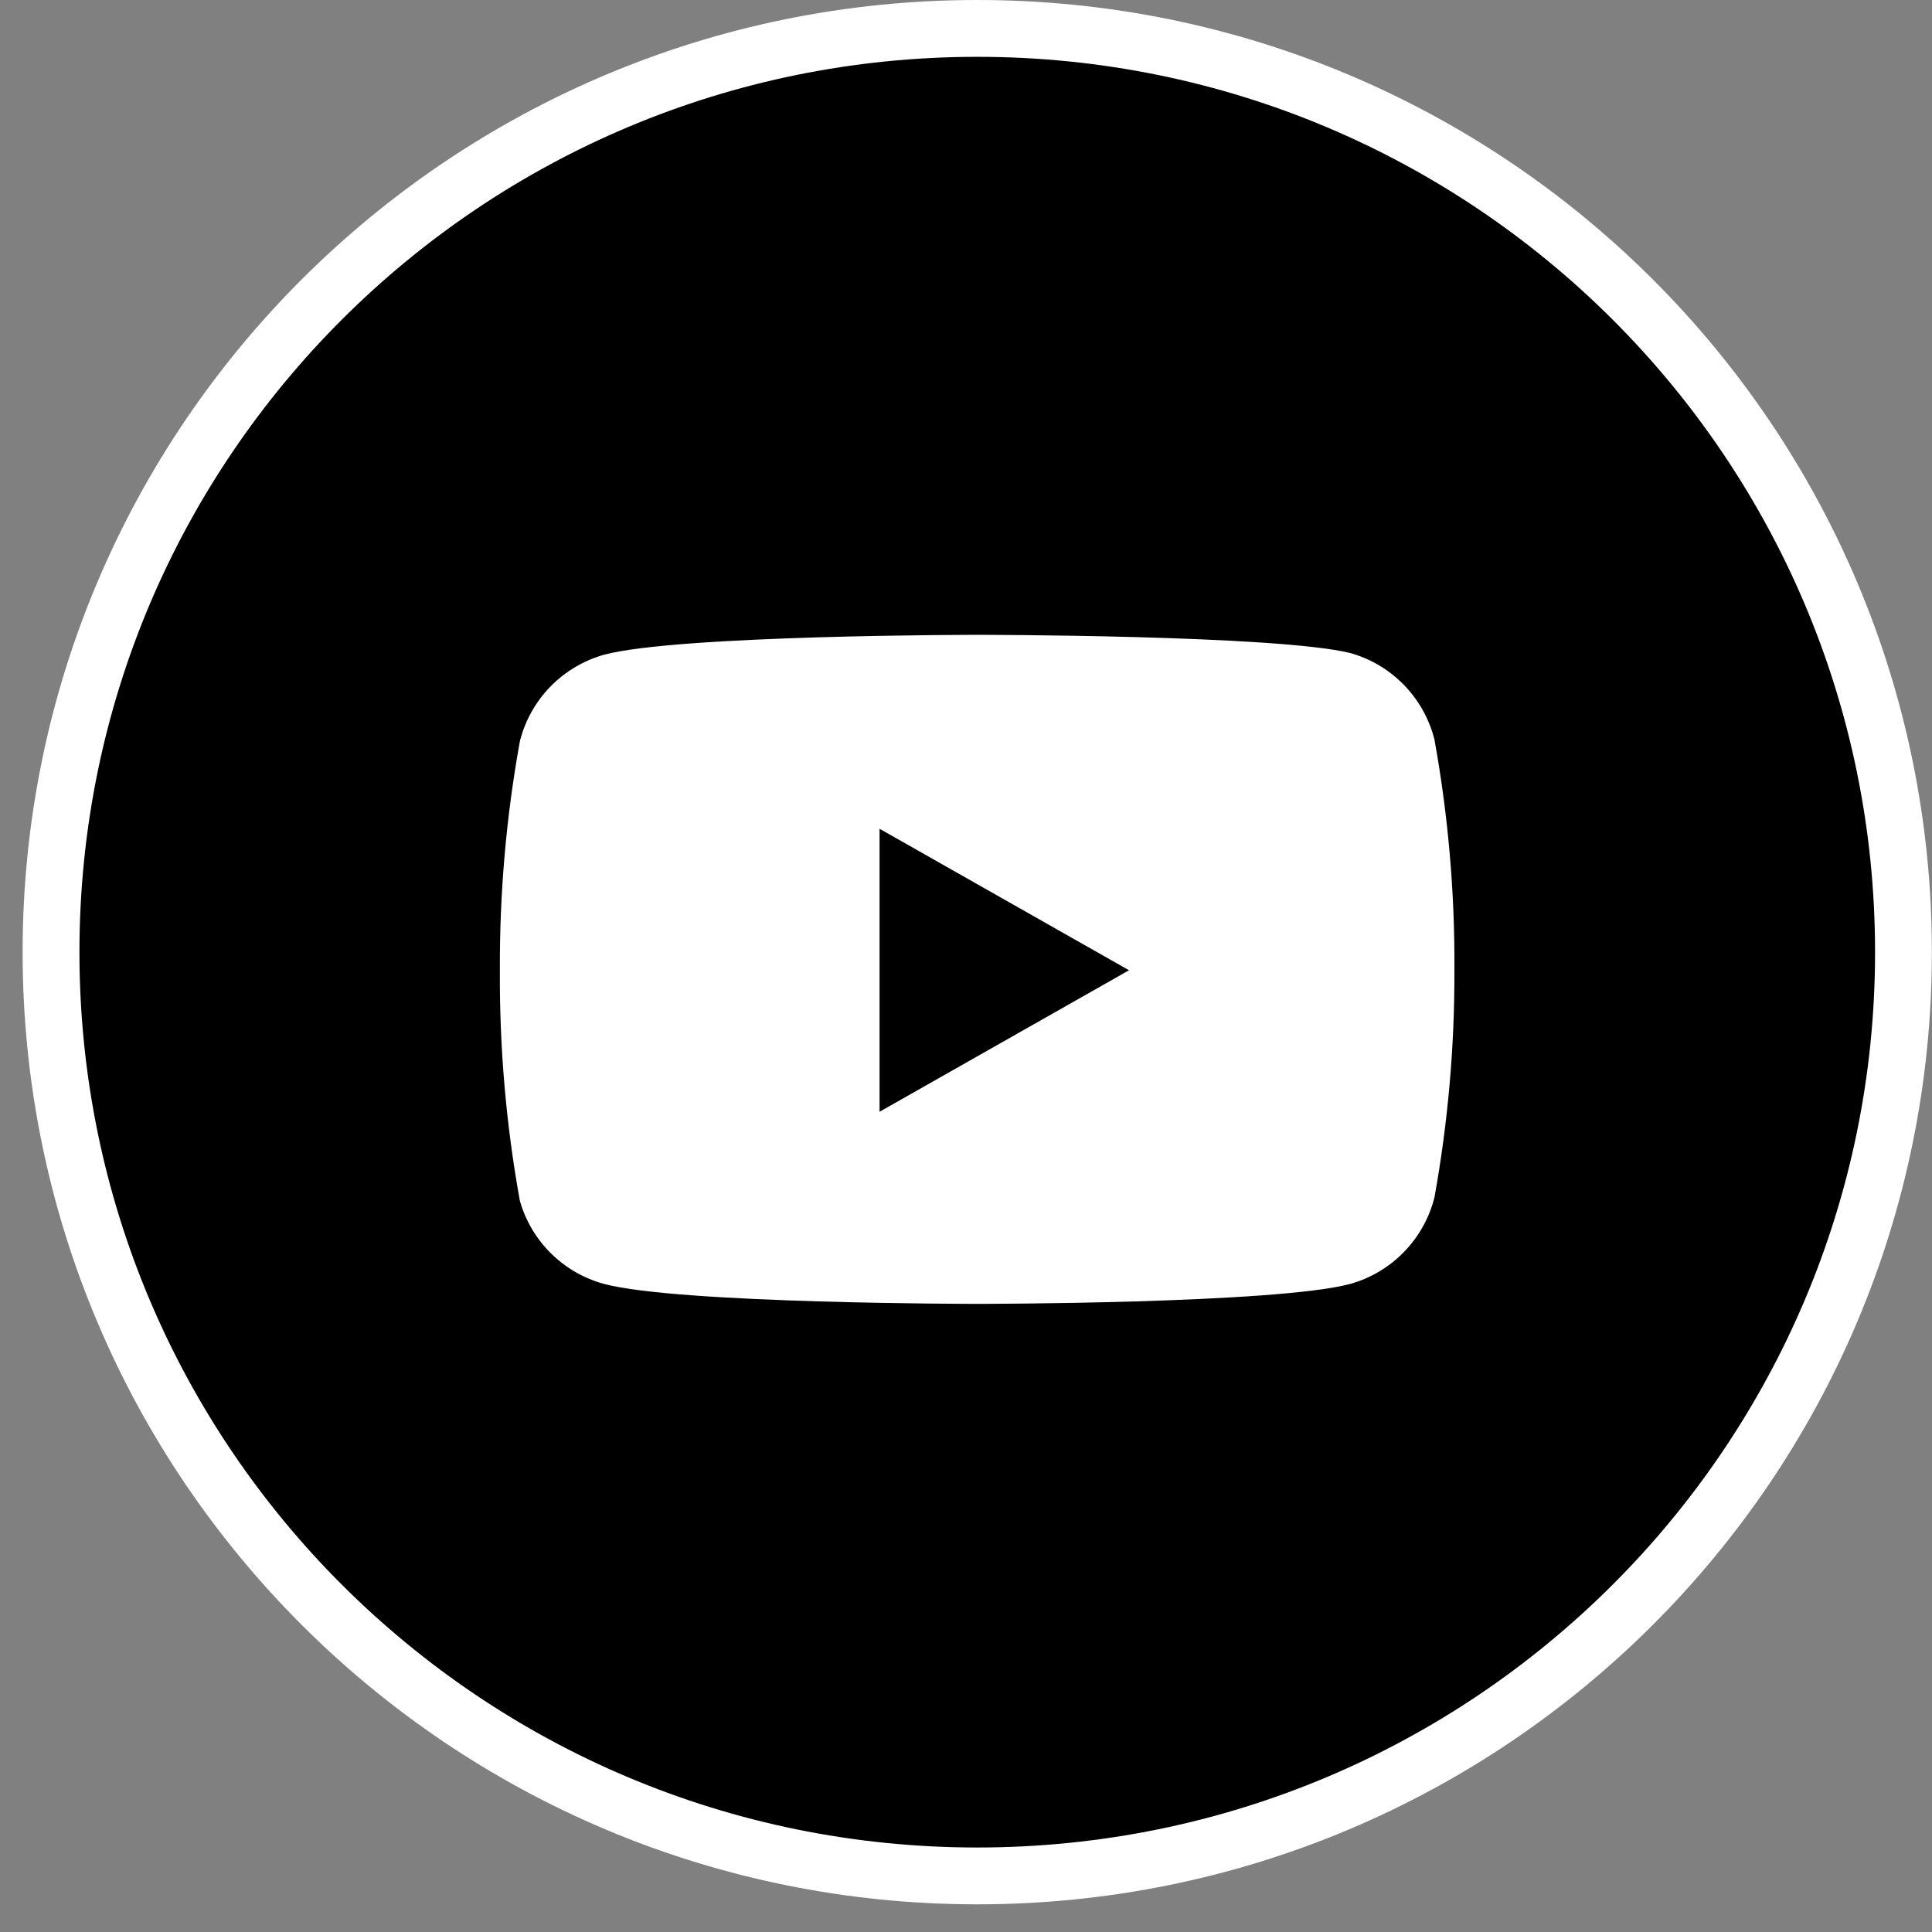 <svg width="34" height="34" viewBox="0 0 34 34" fill="none" xmlns="http://www.w3.org/2000/svg">
<rect x="0" y="0" width="34" height="34" fill="#808080" stroke="none"/>
<path d="M33.498 16.756C33.498 25.733 26.201 33.013 17.198 33.013C8.195 33.013 0.898 25.733 0.898 16.756C0.898 7.779 8.195 0.5 17.198 0.5C26.201 0.5 33.498 7.779 33.498 16.756Z" fill="black" stroke="white"/>
<path fill-rule="evenodd" clip-rule="evenodd" d="M24.708 12.055C24.968 12.322 25.153 12.653 25.244 13.015C25.486 14.354 25.604 15.713 25.595 17.074C25.6 18.415 25.482 19.753 25.244 21.072C25.153 21.434 24.968 21.765 24.708 22.032C24.448 22.3 24.122 22.494 23.762 22.595C22.449 22.946 17.196 22.946 17.196 22.946C17.196 22.946 11.943 22.946 10.63 22.595C10.278 22.499 9.956 22.314 9.697 22.058C9.437 21.802 9.249 21.483 9.149 21.133C8.906 19.794 8.789 18.435 8.797 17.074C8.791 15.723 8.908 14.375 9.149 13.045C9.239 12.684 9.424 12.353 9.684 12.085C9.944 11.818 10.27 11.624 10.63 11.522C11.943 11.172 17.196 11.172 17.196 11.172C17.196 11.172 22.449 11.172 23.762 11.492C24.122 11.593 24.448 11.787 24.708 12.055ZM19.869 17.075L15.479 19.565V14.585L19.869 17.075Z" fill="white"/>
</svg>
